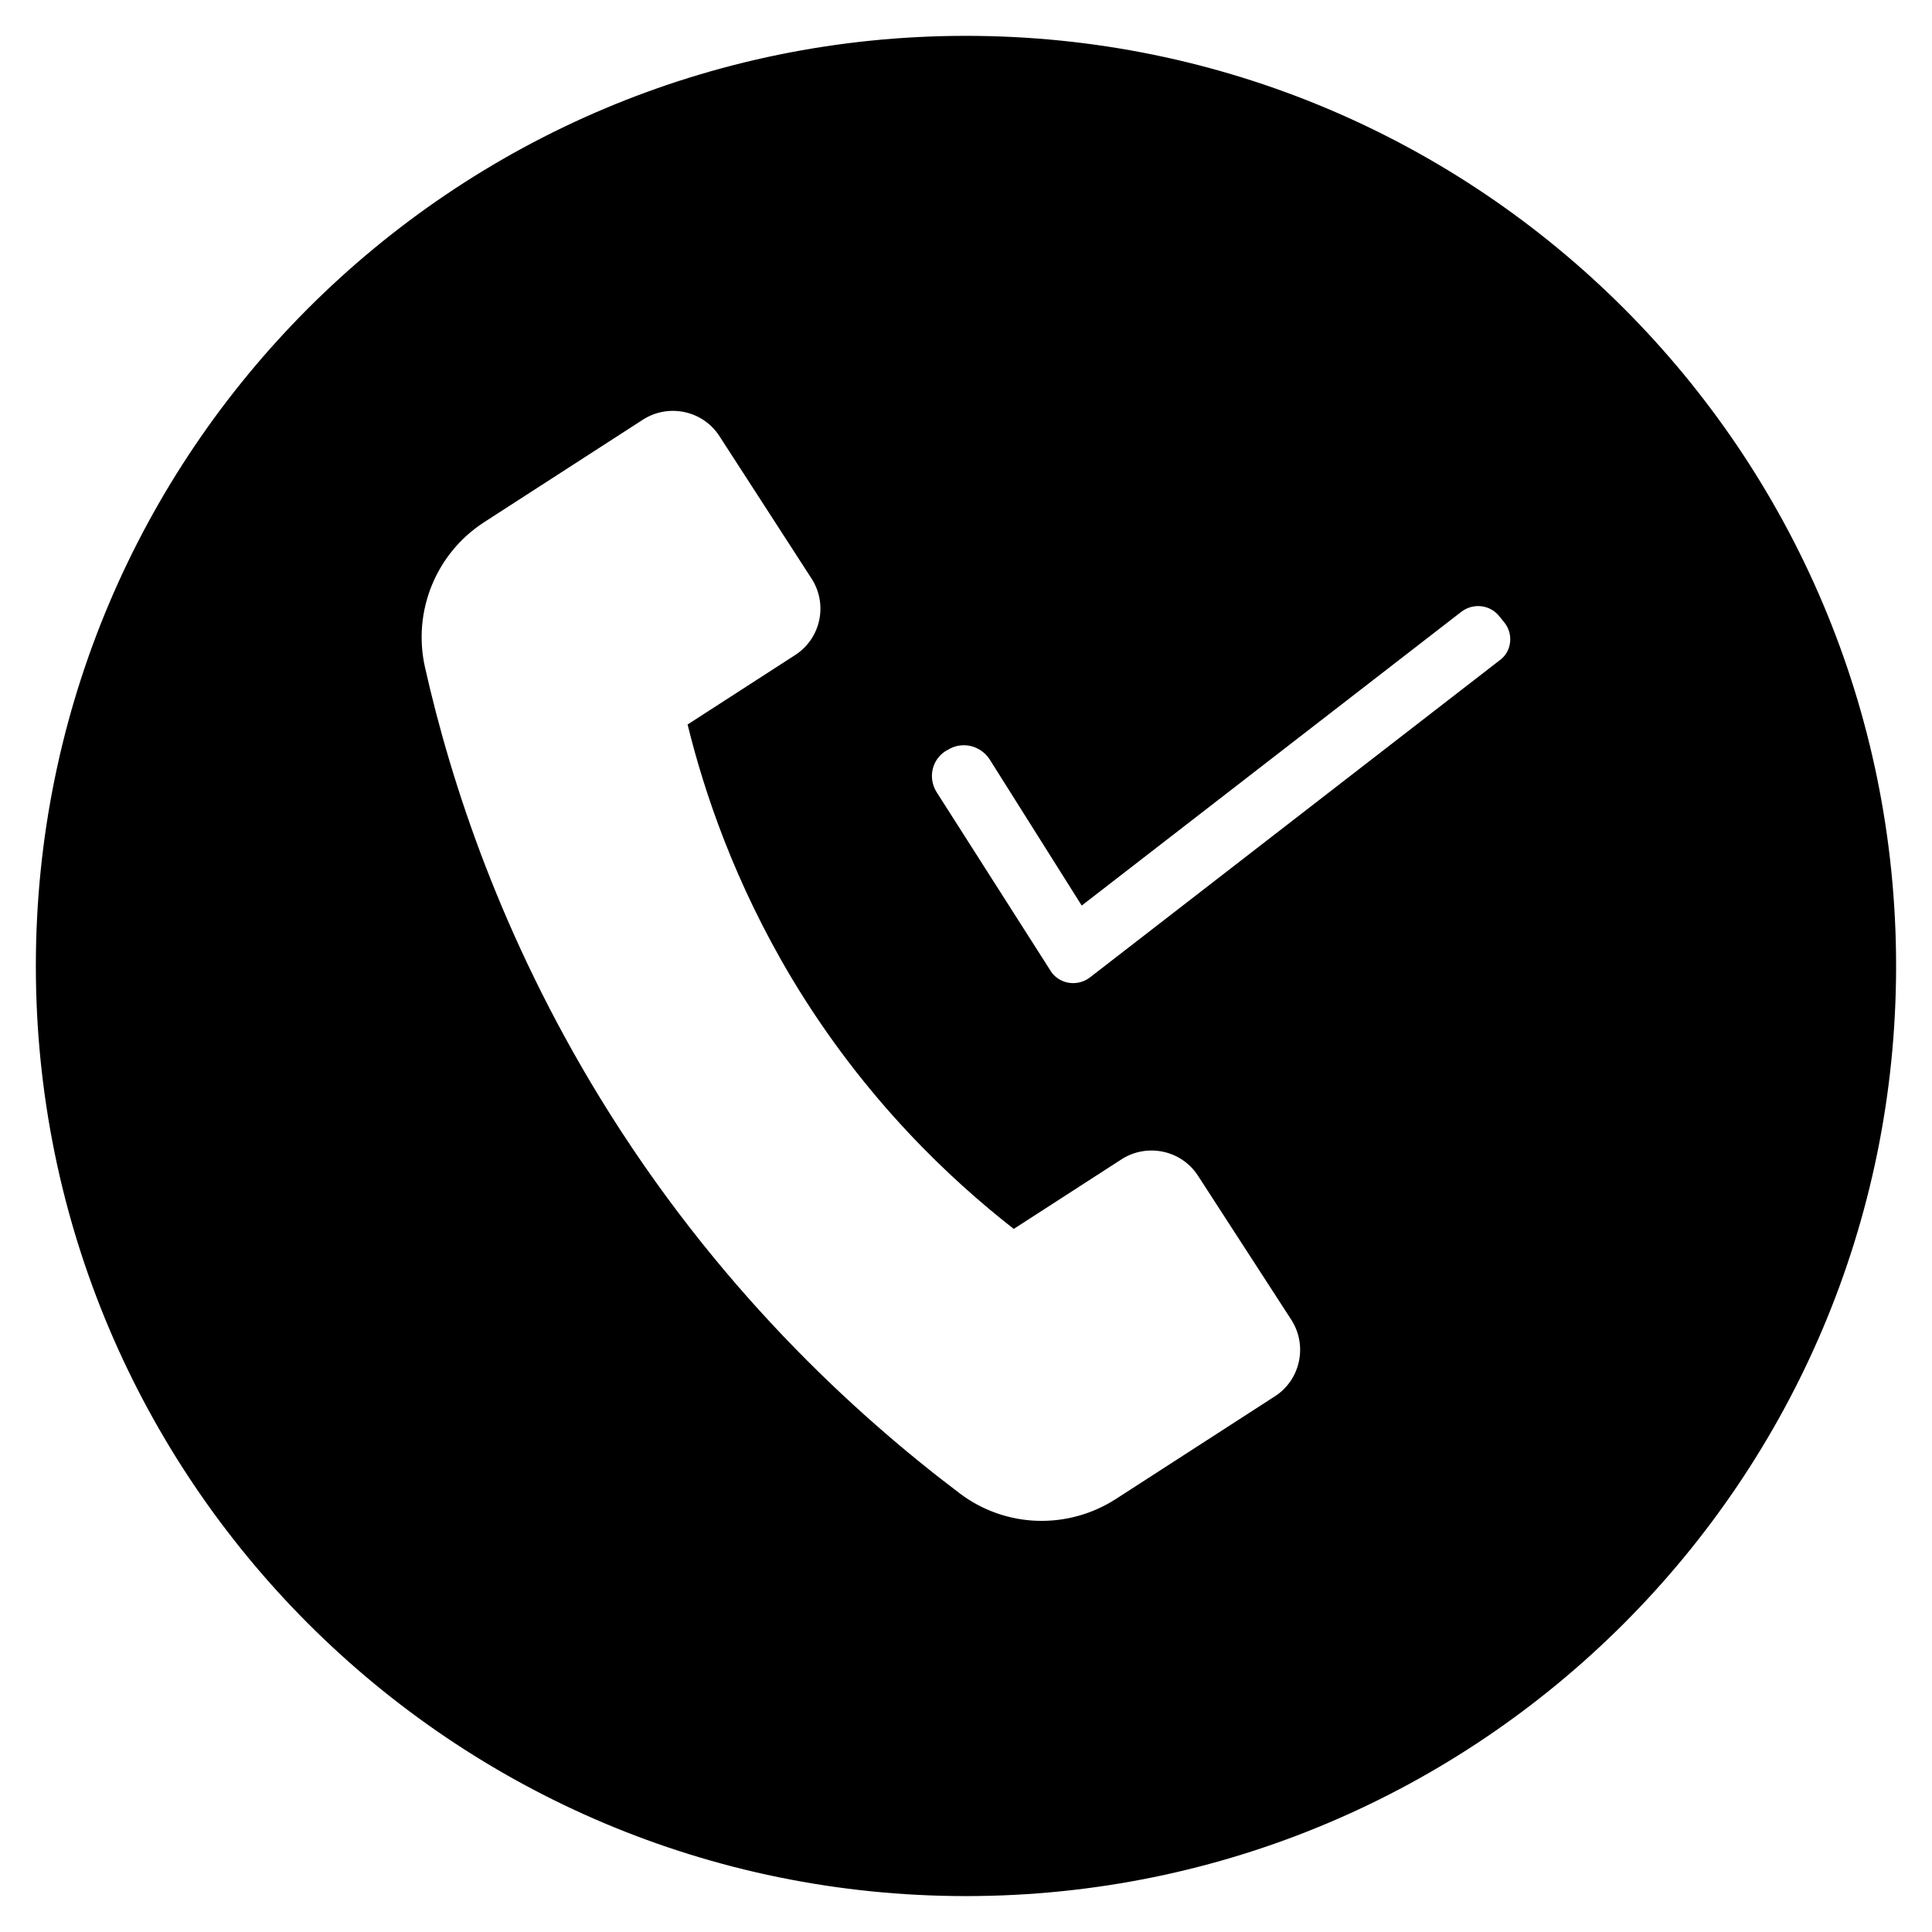 <?xml version="1.0" encoding="UTF-8"?>
<!-- Uploaded to: SVG Repo, www.svgrepo.com, Generator: SVG Repo Mixer Tools -->
<svg width="800px" height="800px" version="1.1" viewBox="144 144 512 512" xmlns="http://www.w3.org/2000/svg">
 <defs>
  <clipPath id="a">
   <path d="m148.09 148.09h503.81v503.81h-503.81z"/>
  </clipPath>
 </defs>
 <path d="m400 154c-135.89 0-246 110.11-246 246s110.11 246 246 246 246-110.11 246-246c0.004-135.89-110.11-246-246-246zm82.164 360.44-42.215 27.258c-12.891 8.266-29.52 7.773-41.82-1.477-28.141-21.254-64.945-55.004-95.645-105.19-25.977-42.508-39.359-83.051-46.348-114.14-3.344-14.957 2.953-30.504 15.844-38.867l42.215-27.258c6.988-4.43 16.336-2.461 20.859 4.527l24.5 37.883c4.43 6.988 2.461 16.234-4.43 20.762l-28.34 18.301c4.328 17.516 12.301 41.426 27.551 66.914 19.387 32.273 42.41 53.43 58.352 65.93l28.34-18.301c6.988-4.43 16.336-2.461 20.859 4.527l24.797 38.277c4.434 6.984 2.465 16.332-4.519 20.859zm59.531-195.03-108.44 83.934c-3.344 2.656-8.266 2.164-10.922-1.277l-30.504-47.824c-2.559-4.035-1.379-9.25 2.656-11.711l0.395-0.195c4.035-2.559 9.25-1.277 11.809 2.656l24.109 38.277 100.07-77.441c3.344-2.656 8.266-2.164 10.922 1.277l1.277 1.574c2.66 3.348 2.07 8.27-1.375 10.73z"/>
 <g clip-path="url(#a)">
  <path transform="matrix(.984 0 0 .984 148.09 148.09)" d="m256 5.998c-138.1 0-250 111.9-250 250s111.9 250 250 250c138.1 0 250-111.9 250-250 0.004-138.1-111.9-250-250-250zm83.5 366.3-42.901 27.701c-13.1 8.4-29.999 7.9-42.5-1.501-28.598-21.599-66.001-55.898-97.199-106.9-26.399-43.199-39.999-84.401-47.101-116-3.398-15.2 3.001-31 16.101-39.499l42.901-27.701c7.102-4.502 16.602-2.501 21.198 4.601l24.898 38.499c4.502 7.102 2.501 16.498-4.502 21.099l-28.801 18.598c4.399 17.8 12.501 42.099 27.999 68.002 19.702 32.798 43.1 54.298 59.3 67.002l28.801-18.598c7.102-4.502 16.602-2.501 21.198 4.601l25.2 38.9c4.506 7.098 2.505 16.598-4.593 21.198zm60.499-198.2-110.2 85.298c-3.398 2.699-8.4 2.199-11.099-1.298l-31-48.602c-2.6-4.101-1.401-9.4 2.699-11.901l0.401-0.198c4.101-2.6 9.4-1.298 12.001 2.699l24.501 38.9 101.7-78.7c3.398-2.699 8.4-2.199 11.099 1.298l1.298 1.6c2.703 3.402 2.104 8.404-1.397 10.905z" fill="none" stroke="#000000" stroke-miterlimit="10"/>
 </g>
</svg>